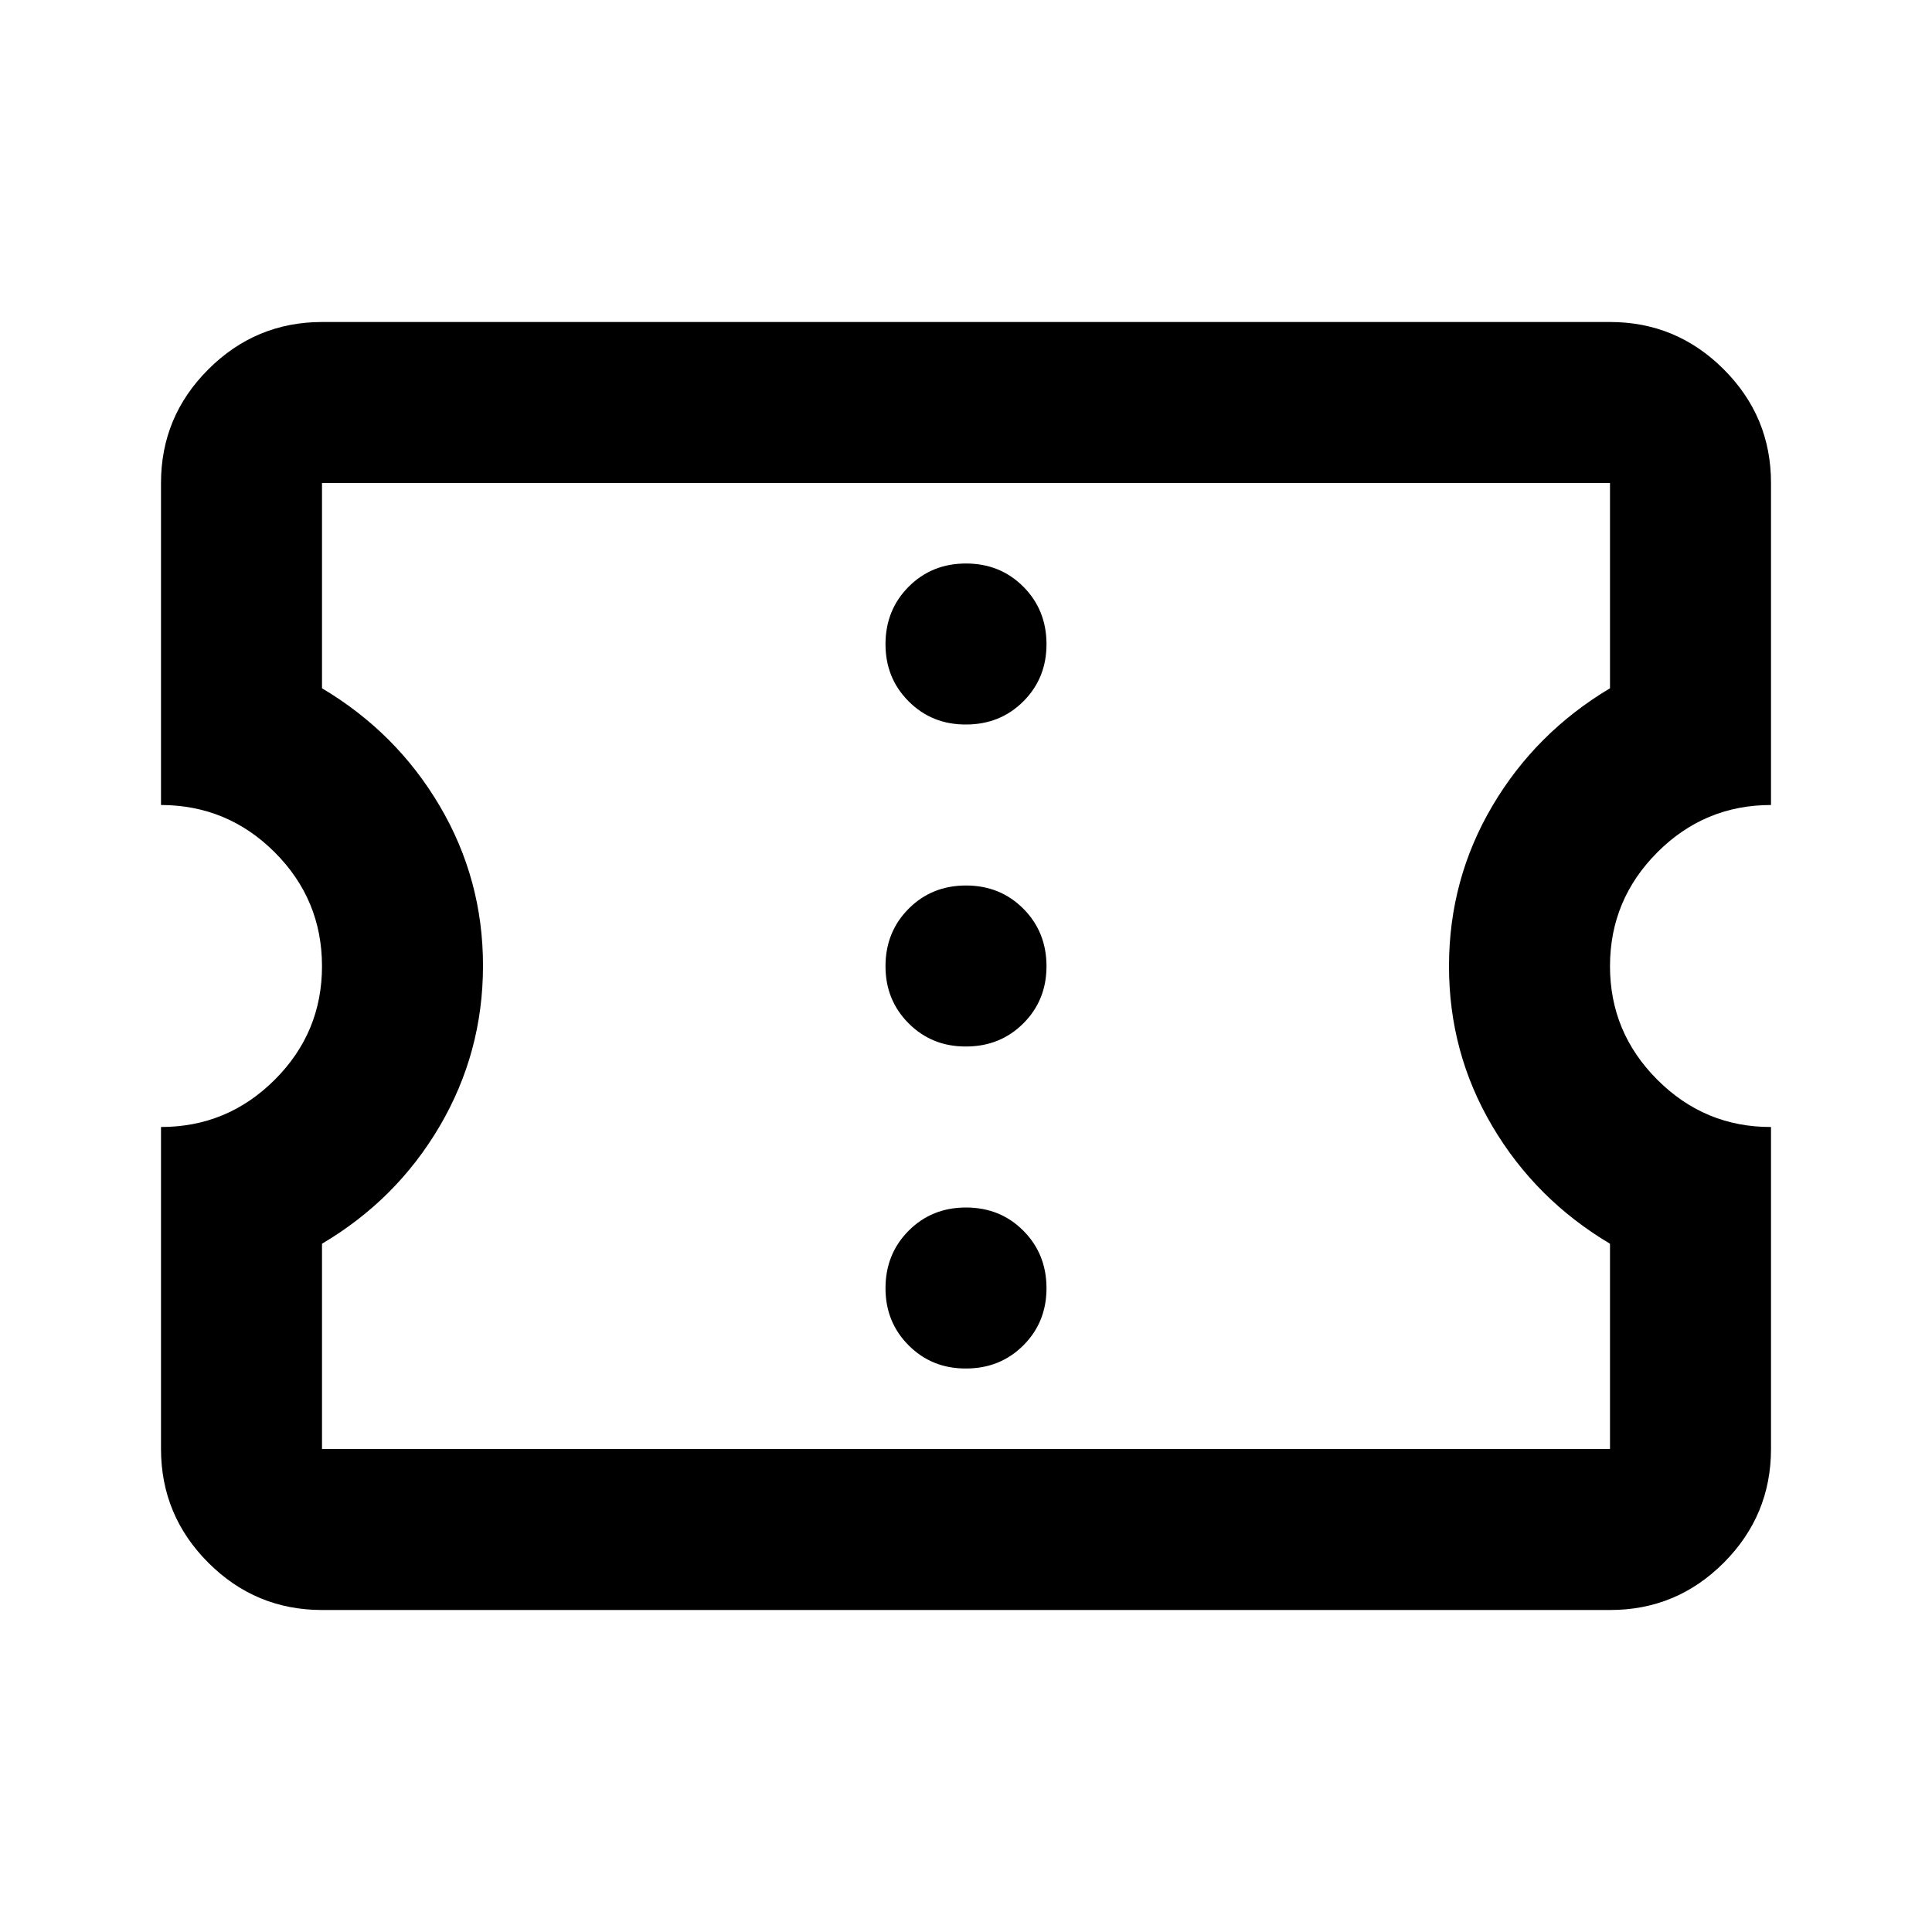 <?xml version="1.0" encoding="utf-8"?>
<!-- Generator: www.svgicons.com -->
<svg xmlns="http://www.w3.org/2000/svg" width="800" height="800" viewBox="0 0 24 24">
<path fill="currentColor" d="M12 17q.425 0 .713-.288T13 16t-.288-.712T12 15t-.712.288T11 16t.288.713T12 17m0-4q.425 0 .713-.288T13 12t-.288-.712T12 11t-.712.288T11 12t.288.713T12 13m0-4q.425 0 .713-.288T13 8t-.288-.712T12 7t-.712.288T11 8t.288.713T12 9m8 11H4q-.825 0-1.412-.587T2 18v-4q.825 0 1.413-.587T4 12t-.587-1.412T2 10V6q0-.825.588-1.412T4 4h16q.825 0 1.413.588T22 6v4q-.825 0-1.412.588T20 12t.588 1.413T22 14v4q0 .825-.587 1.413T20 20m0-2v-2.55q-.925-.55-1.463-1.462T18 12t.538-1.987T20 8.55V6H4v2.55q.925.55 1.463 1.463T6 12t-.537 1.988T4 15.45V18zm-8-6"/>
</svg>